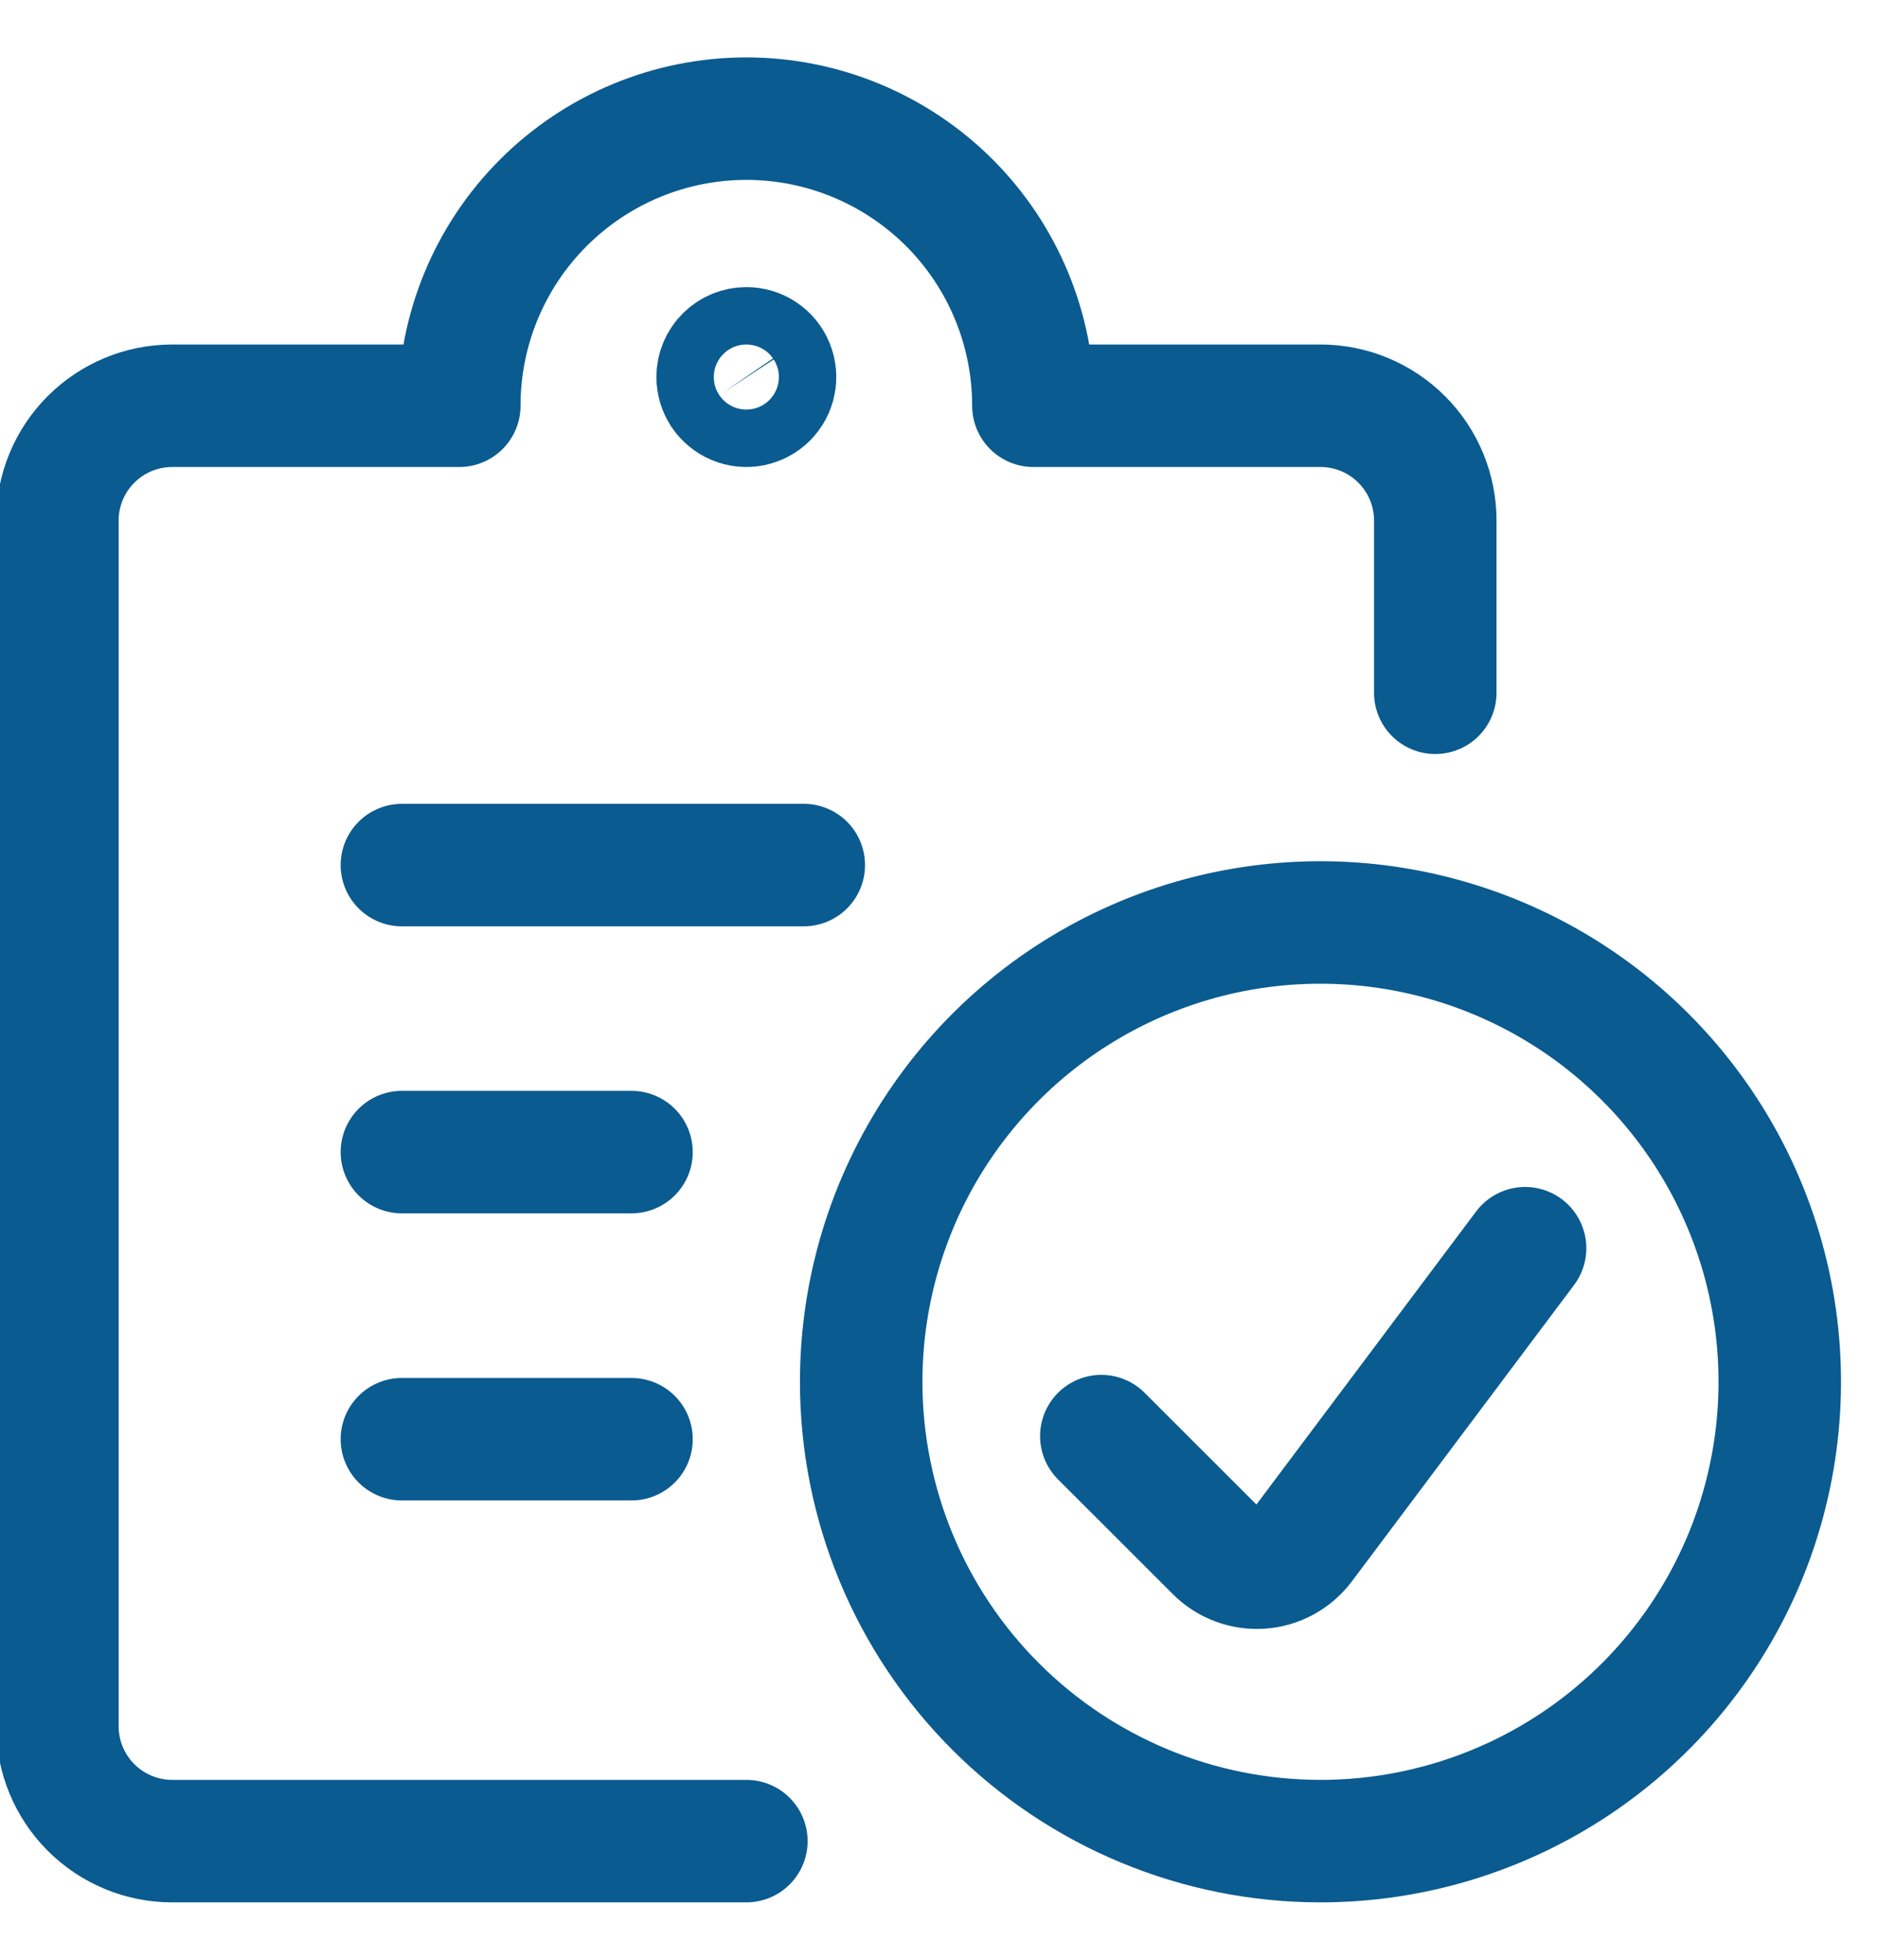 <svg width="23" height="24" viewBox="0 0 23 24" fill="none" xmlns="http://www.w3.org/2000/svg">
<path d="M4.922 10.594H9.844" stroke="#0A5B90" stroke-width="1.5" stroke-linecap="round" stroke-linejoin="round"/>
<path d="M4.922 14.109H7.734" stroke="#0A5B90" stroke-width="1.5" stroke-linecap="round" stroke-linejoin="round"/>
<path d="M4.922 17.625H7.734" stroke="#0A5B90" stroke-width="1.5" stroke-linecap="round" stroke-linejoin="round"/>
<path d="M9.141 22.547H2.109C1.736 22.547 1.379 22.399 1.115 22.135C0.851 21.871 0.703 21.514 0.703 21.141V6.375C0.703 6.002 0.851 5.644 1.115 5.381C1.379 5.117 1.736 4.969 2.109 4.969H5.625C5.625 4.036 5.995 3.142 6.655 2.483C7.314 1.824 8.208 1.453 9.141 1.453C10.073 1.453 10.967 1.824 11.627 2.483C12.286 3.142 12.656 4.036 12.656 4.969H16.172C16.545 4.969 16.902 5.117 17.166 5.381C17.43 5.644 17.578 6.002 17.578 6.375V8.484" stroke="#0A5B90" stroke-width="1.5" stroke-linecap="round" stroke-linejoin="round"/>
<path d="M9.141 4.266C9.21 4.266 9.278 4.286 9.336 4.325C9.394 4.364 9.439 4.418 9.465 4.483C9.492 4.547 9.499 4.618 9.485 4.686C9.472 4.754 9.438 4.817 9.389 4.866C9.34 4.915 9.277 4.948 9.209 4.962C9.141 4.976 9.07 4.969 9.006 4.942C8.942 4.915 8.887 4.87 8.848 4.813C8.81 4.755 8.789 4.687 8.789 4.617C8.789 4.524 8.826 4.435 8.892 4.369C8.958 4.303 9.047 4.266 9.141 4.266Z" stroke="#0A5B90" stroke-width="1.5" stroke-linecap="round" stroke-linejoin="round"/>
<path d="M16.172 22.547C17.284 22.547 18.372 22.217 19.297 21.599C20.222 20.981 20.943 20.102 21.369 19.075C21.794 18.047 21.906 16.916 21.689 15.825C21.472 14.733 20.936 13.731 20.149 12.944C19.363 12.158 18.36 11.622 17.269 11.405C16.178 11.188 15.047 11.299 14.019 11.725C12.992 12.151 12.113 12.872 11.495 13.797C10.877 14.722 10.547 15.809 10.547 16.922C10.547 18.414 11.139 19.845 12.194 20.899C13.249 21.954 14.68 22.547 16.172 22.547Z" stroke="#0A5B90" stroke-width="1.5" stroke-linecap="round" stroke-linejoin="round"/>
<path d="M18.678 15.286L15.955 18.918C15.894 18.998 15.817 19.065 15.729 19.113C15.64 19.161 15.542 19.19 15.442 19.197C15.341 19.204 15.24 19.189 15.146 19.154C15.052 19.119 14.966 19.064 14.895 18.993L13.488 17.587" stroke="#0A5B90" stroke-width="1.5" stroke-linecap="round" stroke-linejoin="round"/>
</svg>
